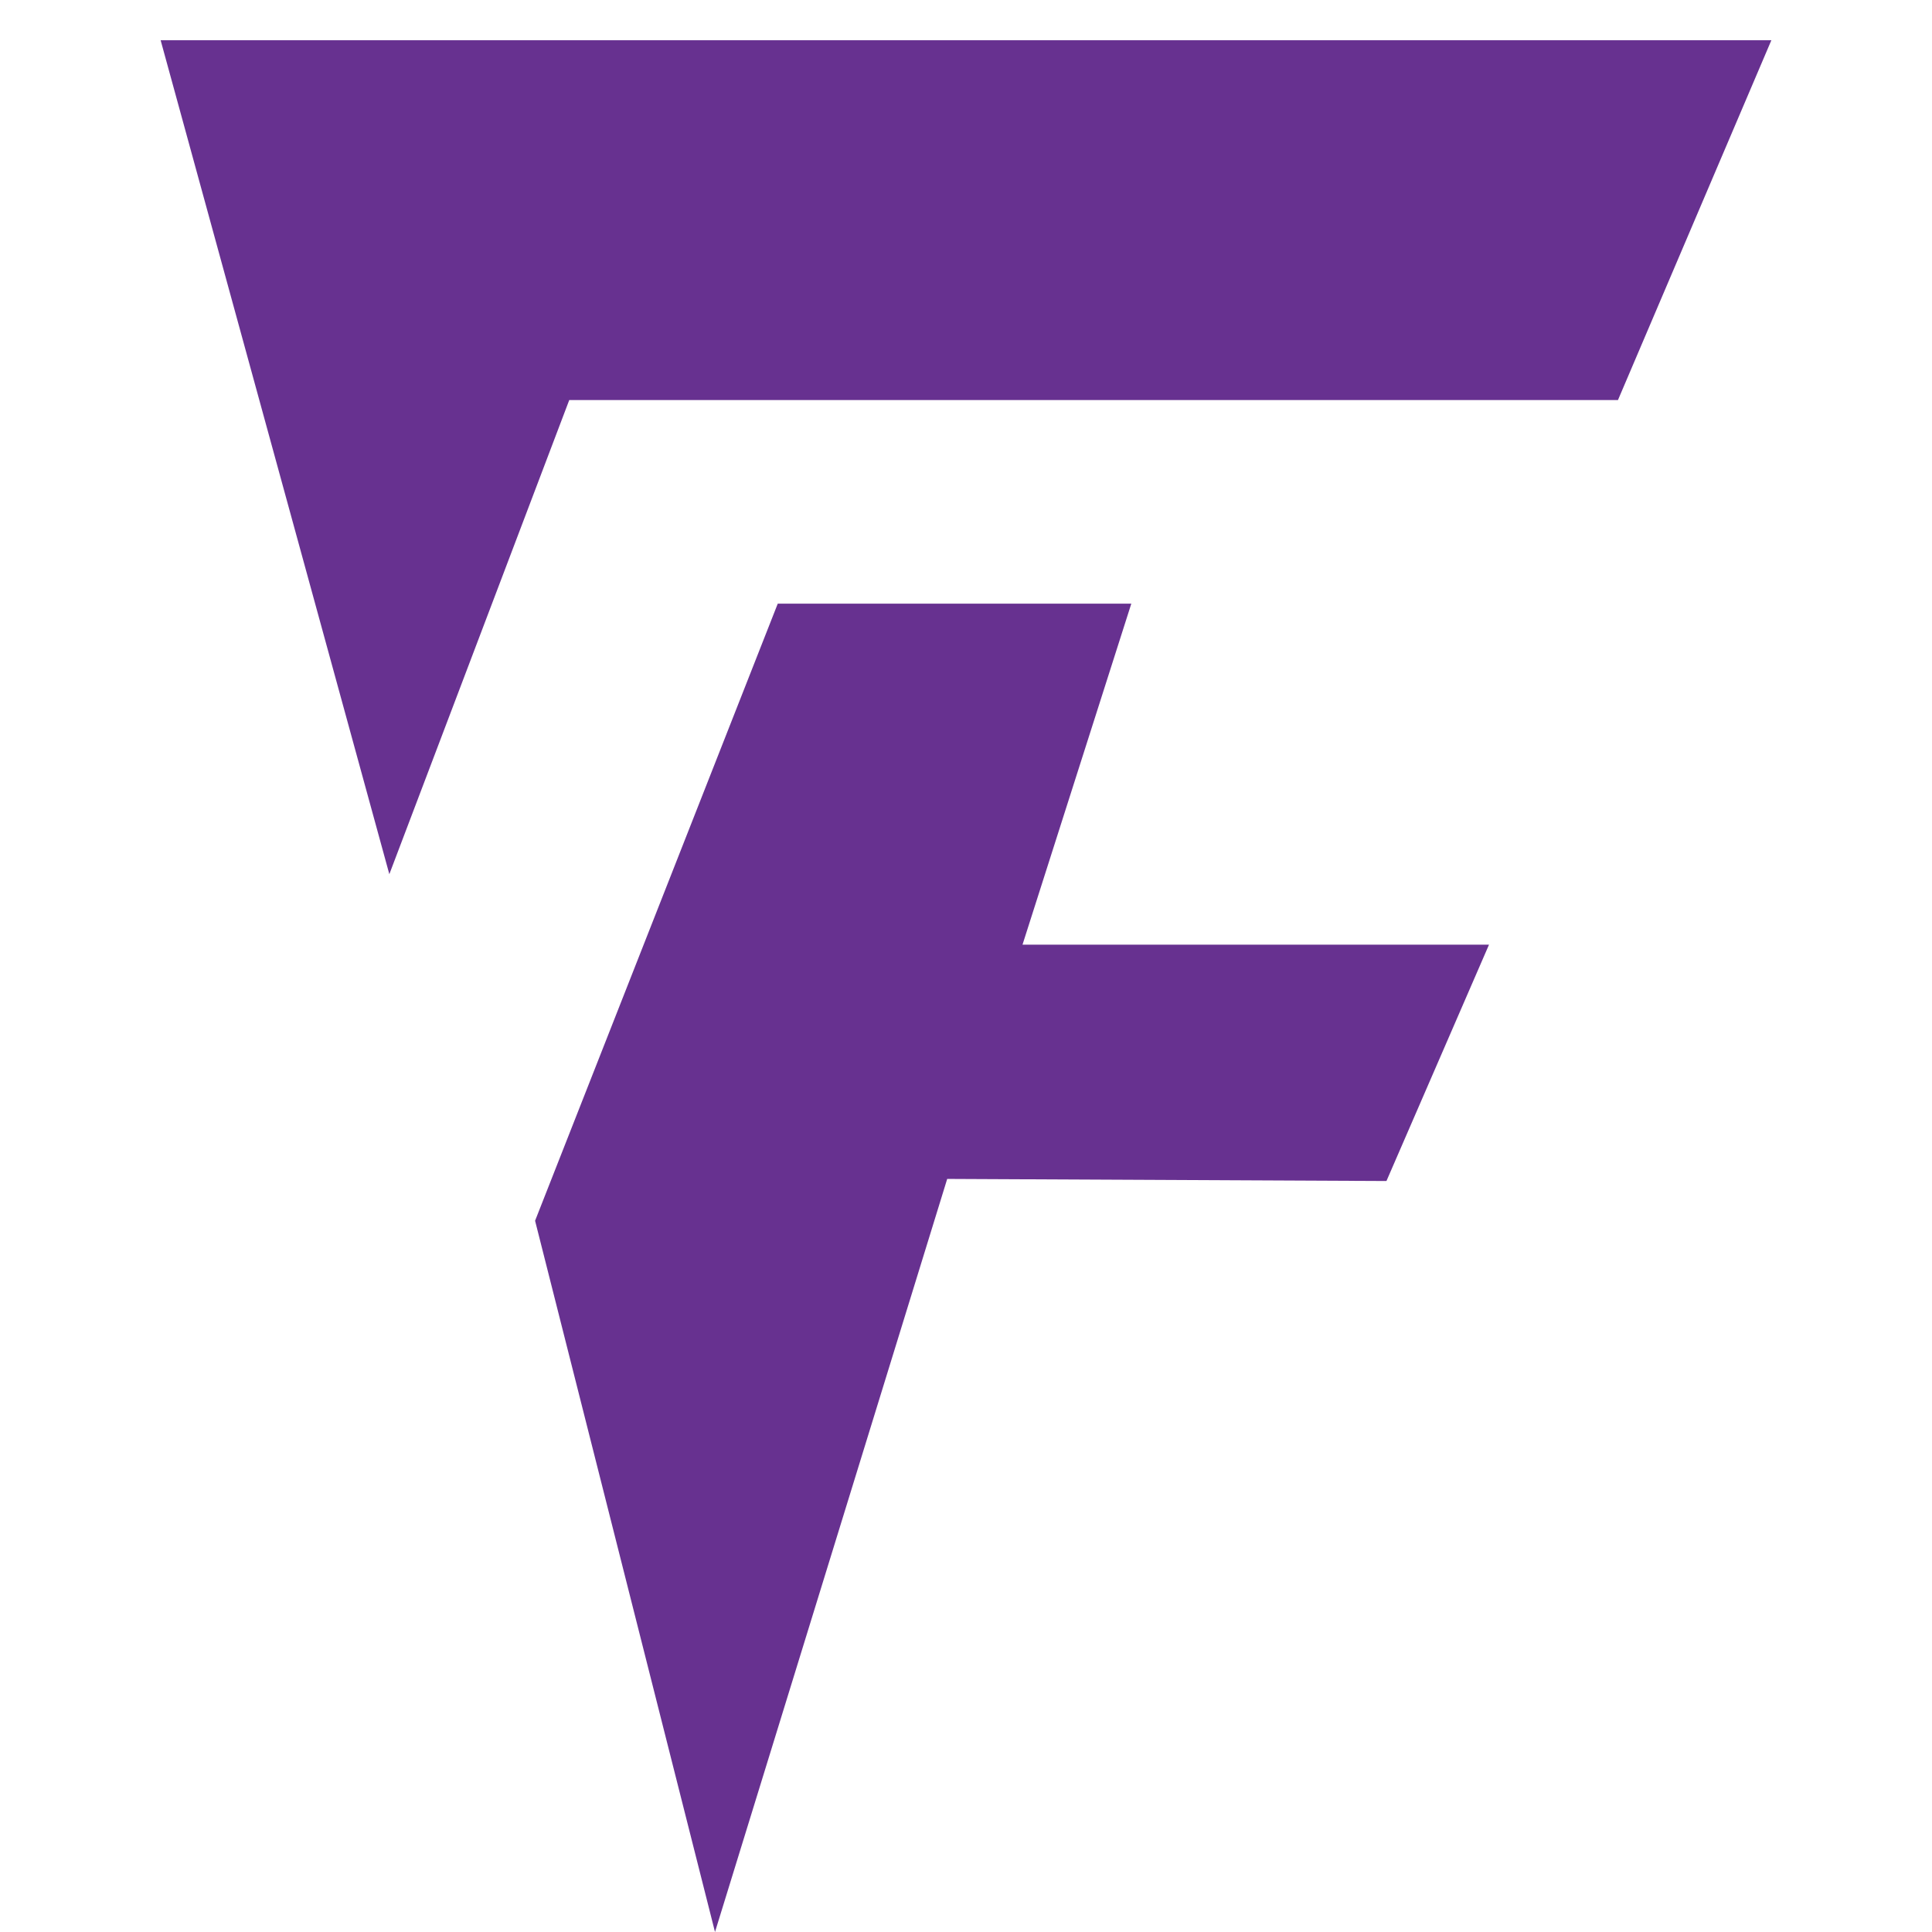 <svg width="48" height="48" viewBox="0 0 48 48" fill="none" xmlns="http://www.w3.org/2000/svg">
    <g clip-path="url(#clip0_976_3126)">
        <path d="M28.107 14.998H19.323L13.294 30.329L17.764 48L23.533 29.29L34.446 29.342L36.994 23.47H25.404L28.107 14.998Z" fill="#673190"/>
        <path d="M3.991 1L9.673 21.719L14.143 9.939H40.198L44.009 1H3.991Z" fill="#673190"/>
    </g>
    <defs>
        <clipPath id="clip0_976_3126">
            <rect width="40.018" height="47" fill="white" transform="translate(3.991 1)"/>
        </clipPath>
    </defs>
</svg>
